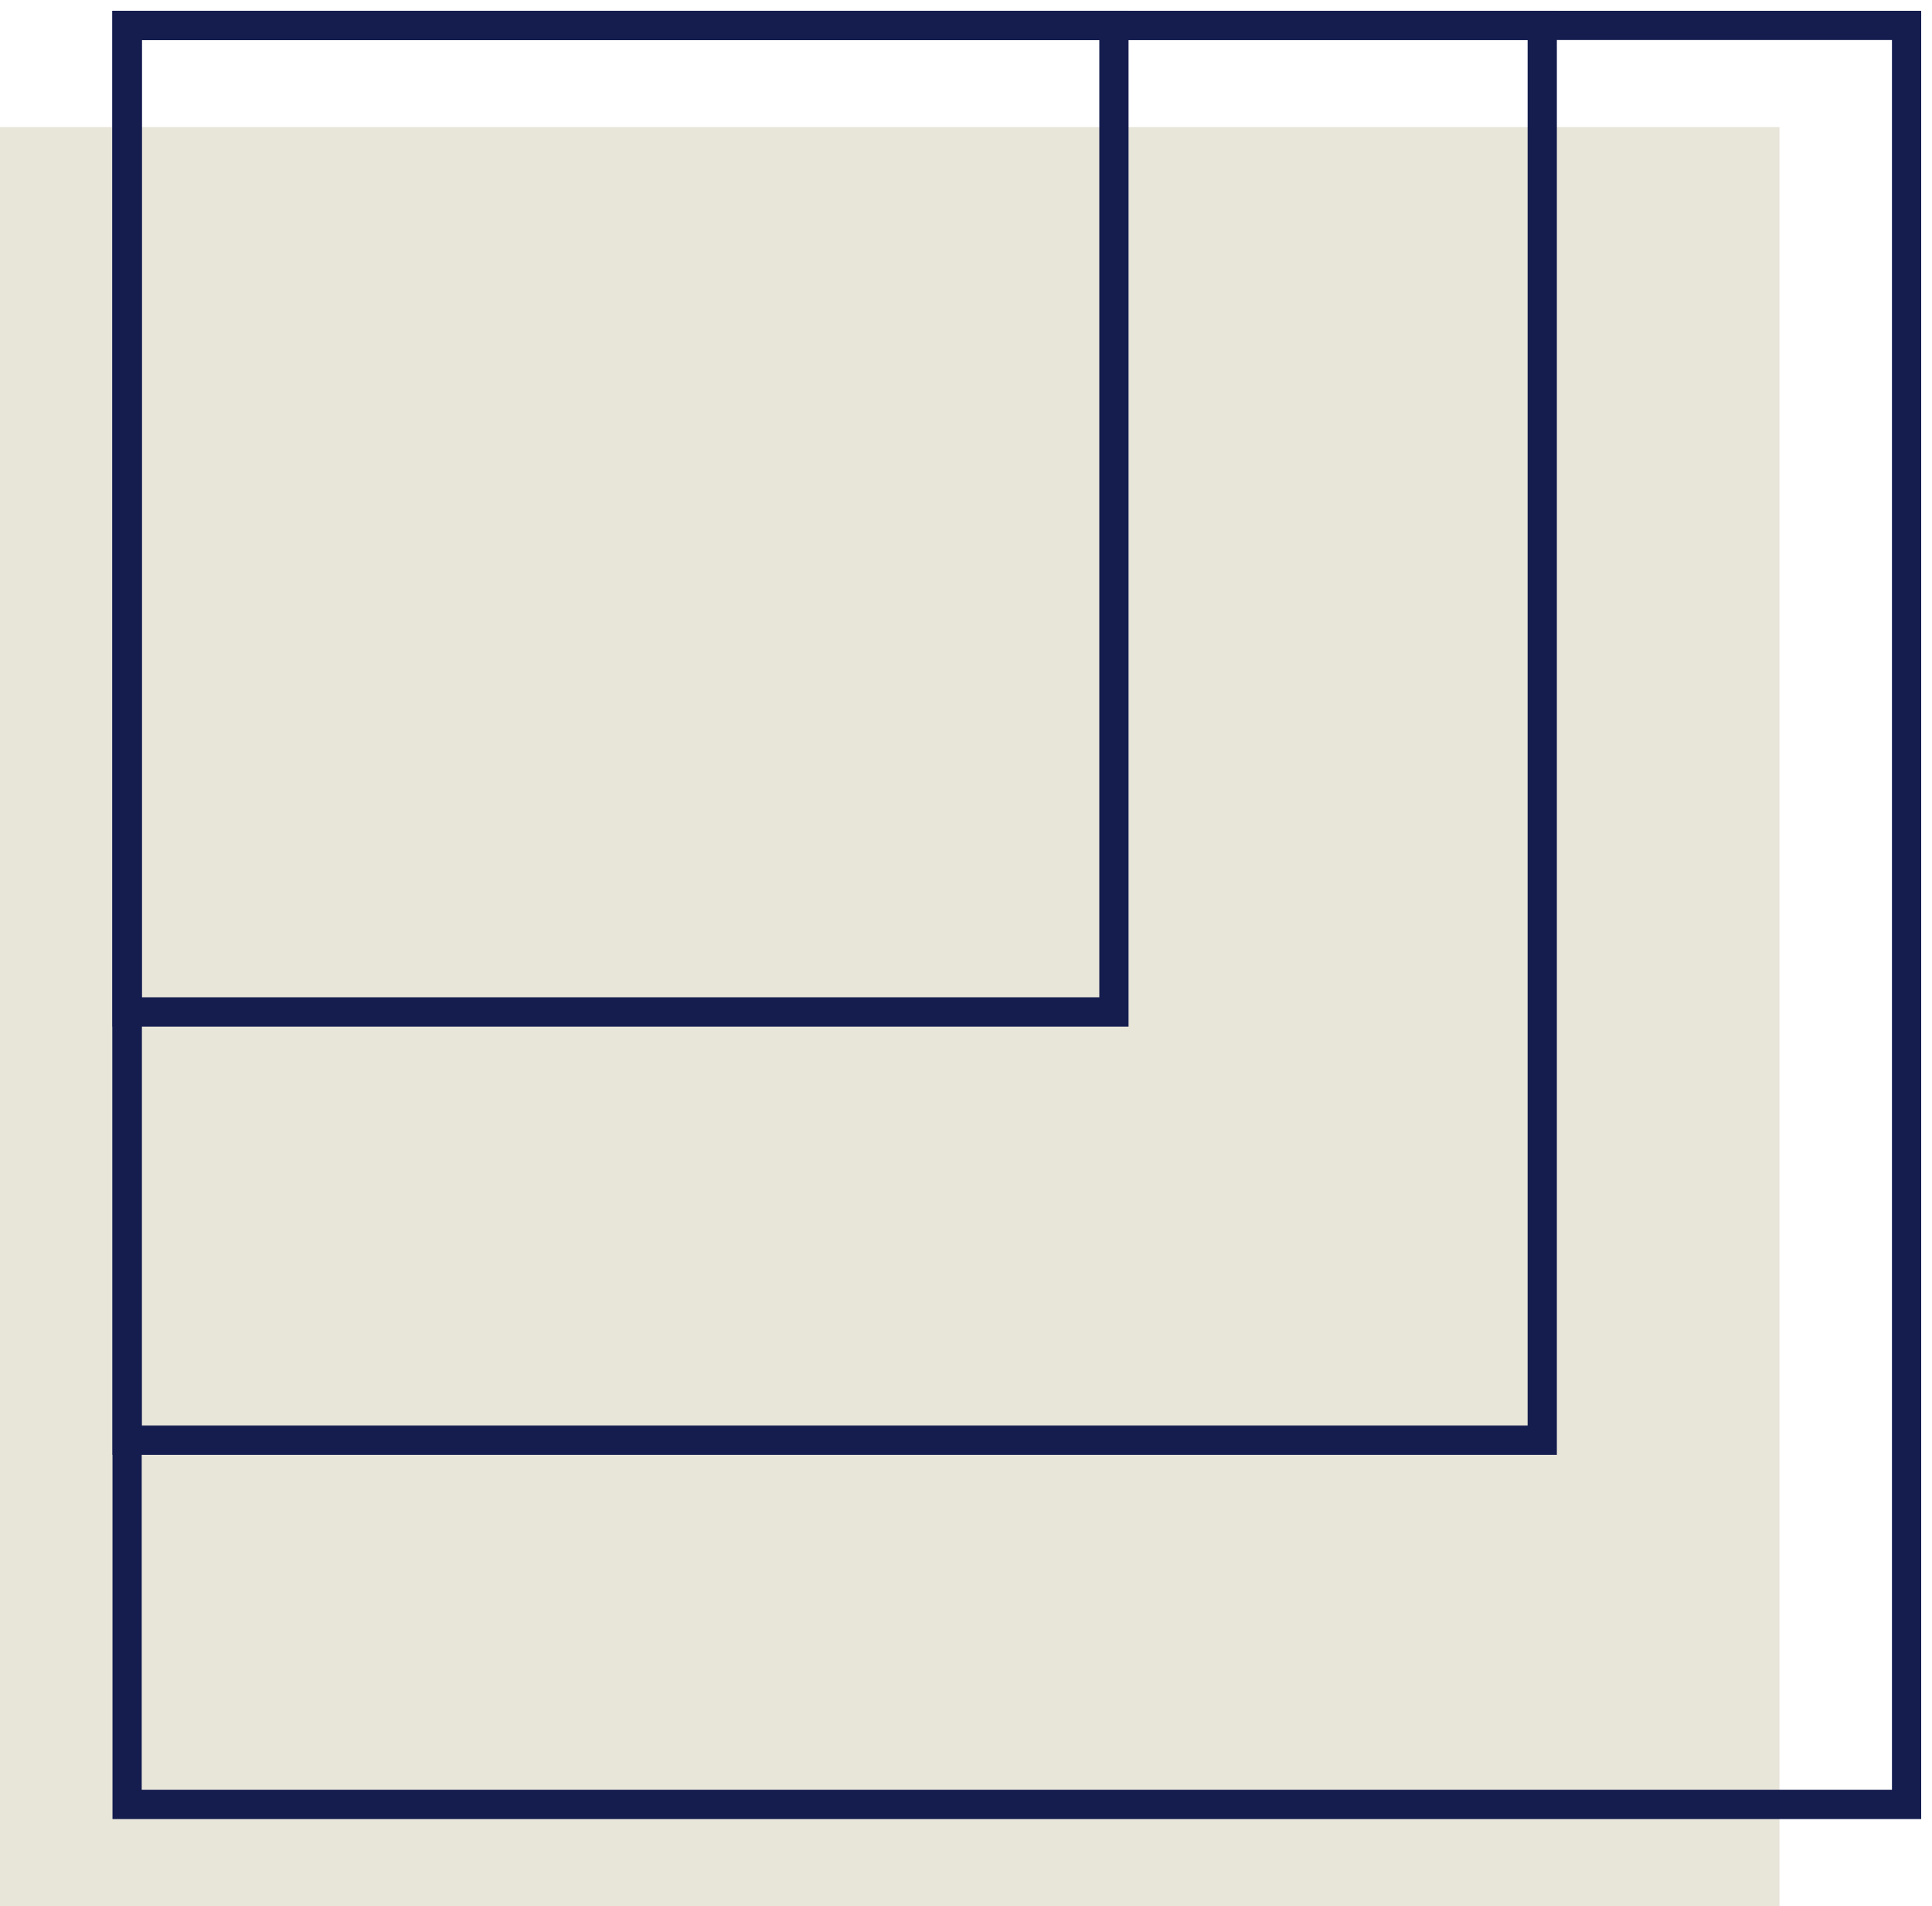 <?xml version="1.0" encoding="UTF-8"?> <svg xmlns="http://www.w3.org/2000/svg" width="76" height="75" viewBox="0 0 76 75" fill="none"><path d="M70 5H0V75H70V5Z" fill="#E8E5D9"></path><path d="M75 1H5V71H75V1Z" stroke="#151D4F" stroke-width="1.15" stroke-miterlimit="10"></path><path d="M60.668 1H5V56.668H60.668V1Z" stroke="#151D4F" stroke-width="1.15" stroke-miterlimit="10"></path><path d="M43.819 1H5V39.819H43.819V1Z" stroke="#151D4F" stroke-width="1.15" stroke-miterlimit="10"></path></svg> 